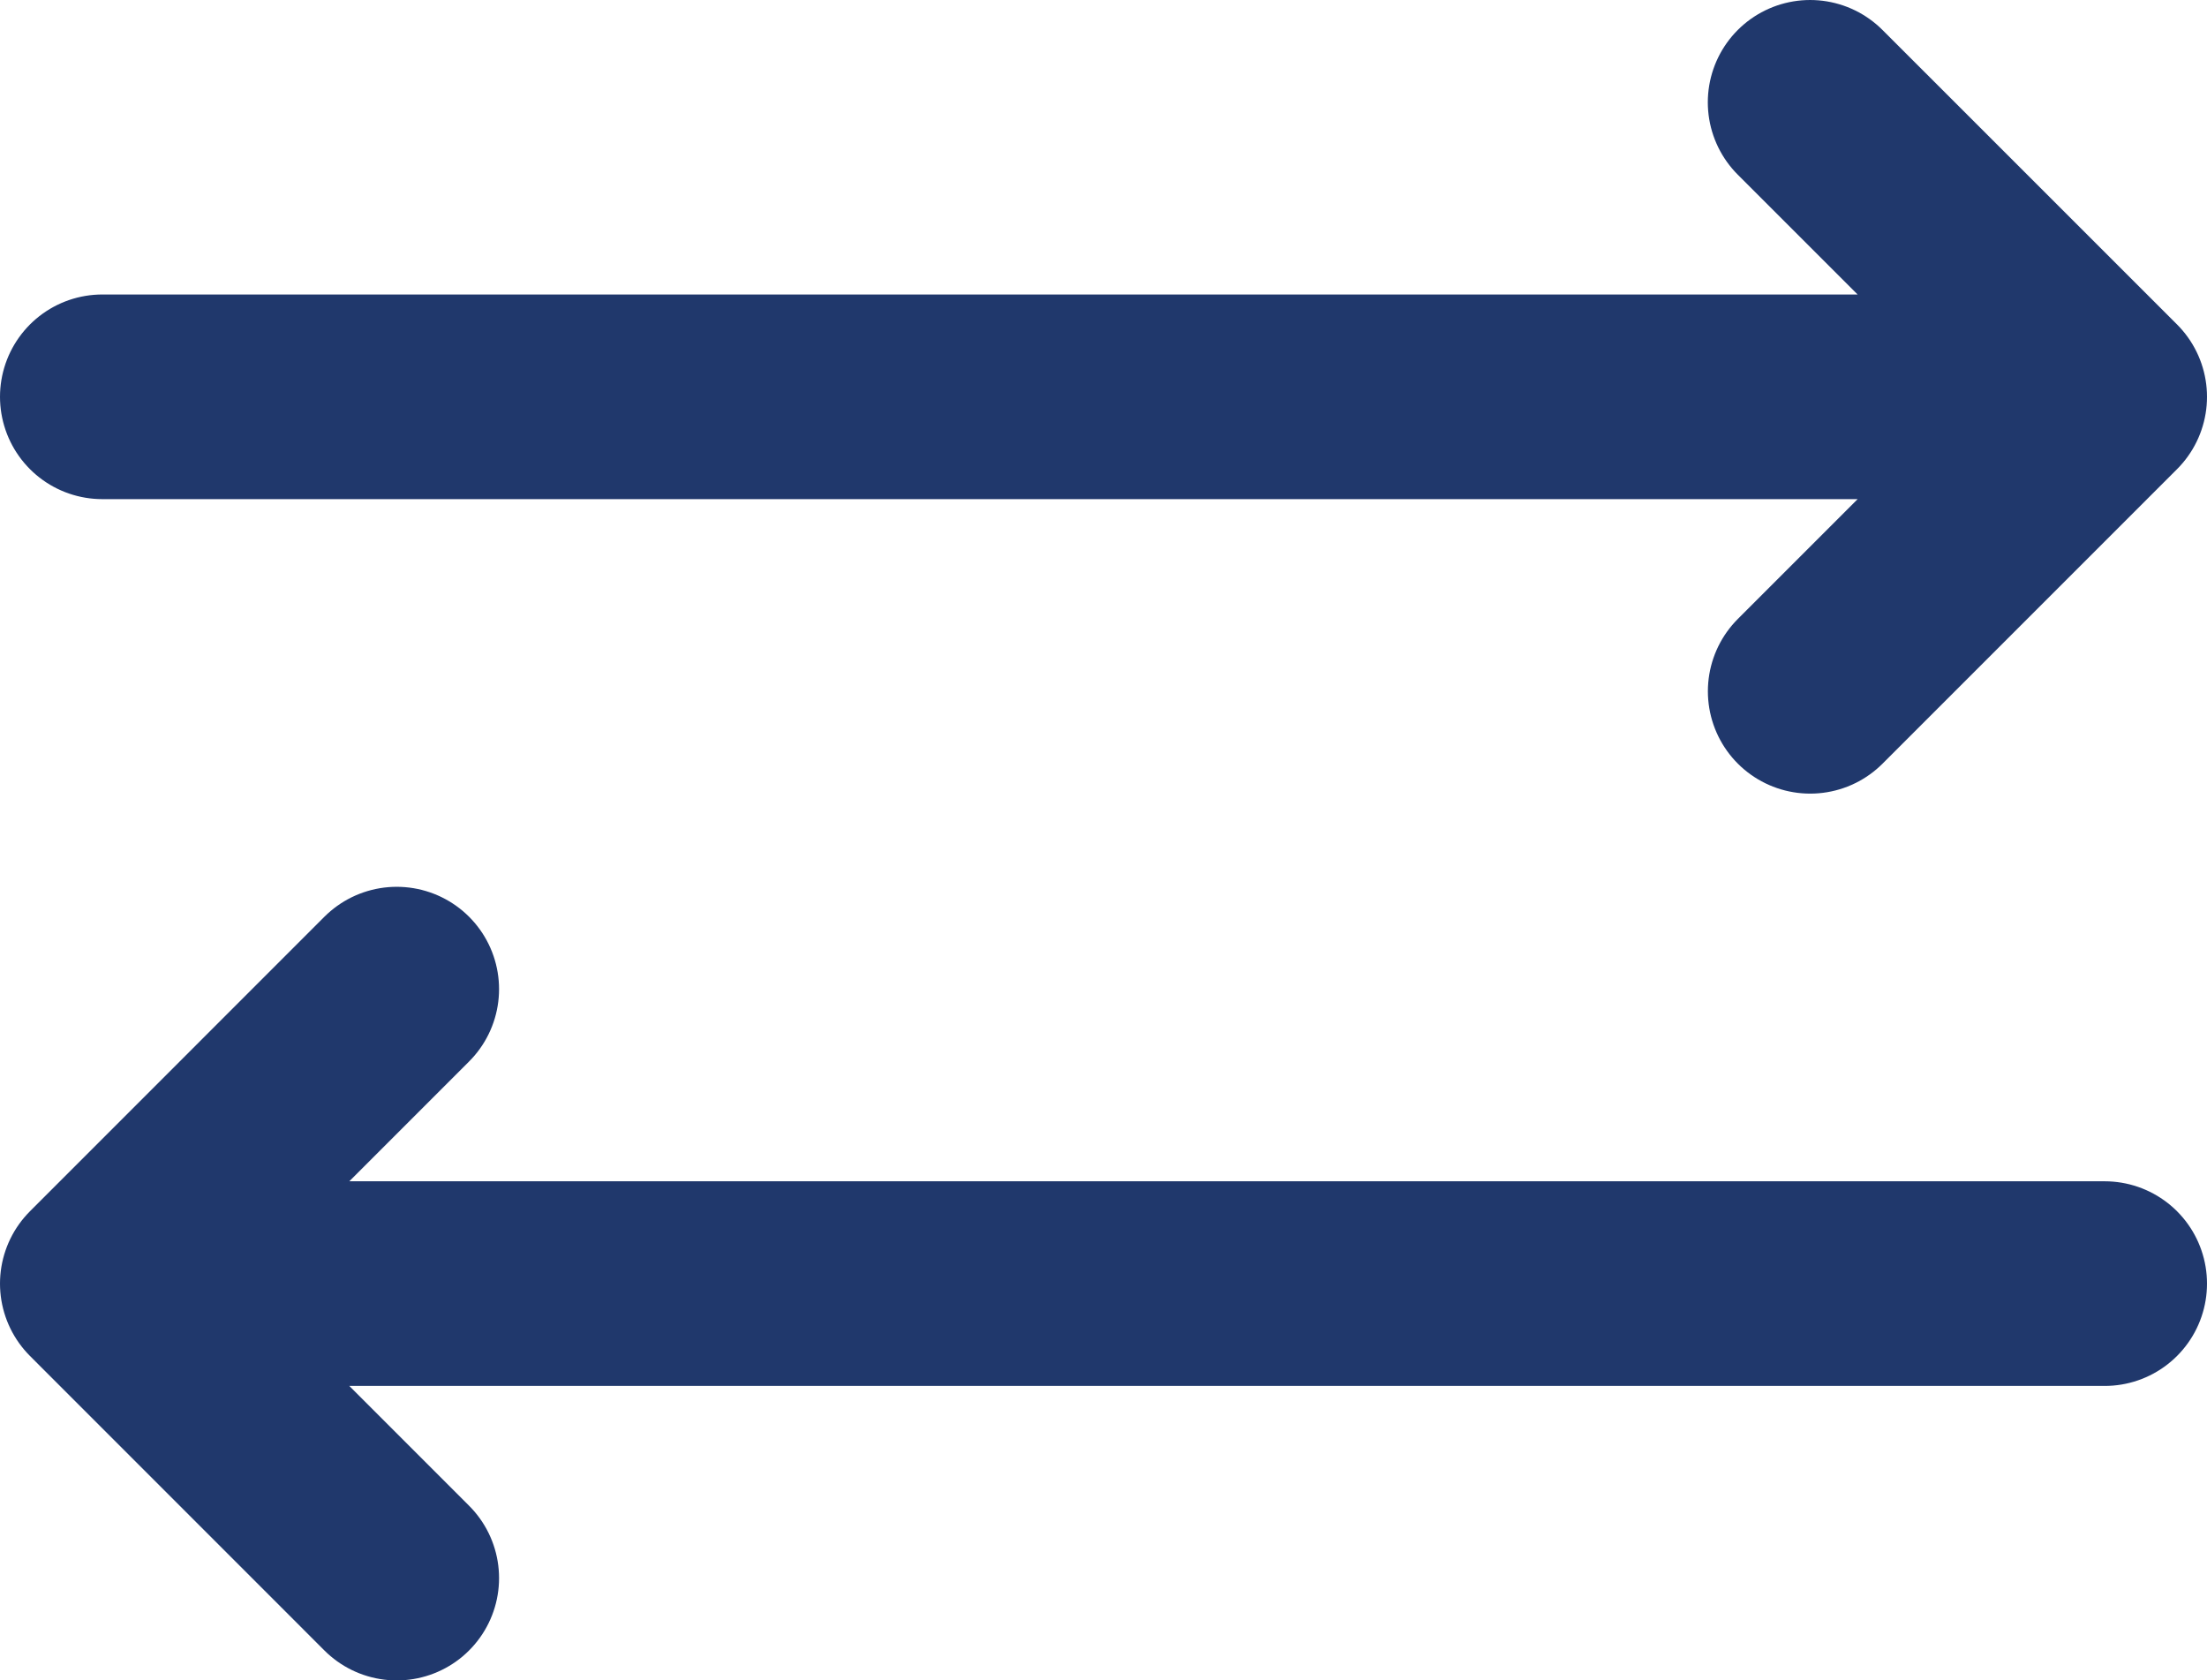 <svg xmlns="http://www.w3.org/2000/svg" width="32.354" height="24.634" viewBox="0 0 32.354 24.634">
  <g id="shuffle" transform="translate(0.554 -9.561)">
    <path id="Caminho_1" data-name="Caminho 1" d="M25.982,11.061,30.3,15.378l-4.317,4.317M.946,15.378H28.917M5.262,24.061.946,28.378l4.316,4.317M30.3,28.378H2.327" fill="none" stroke="#20386c" stroke-linecap="round" stroke-linejoin="round" stroke-width="3" fill-rule="evenodd"/>
  </g>
</svg>
